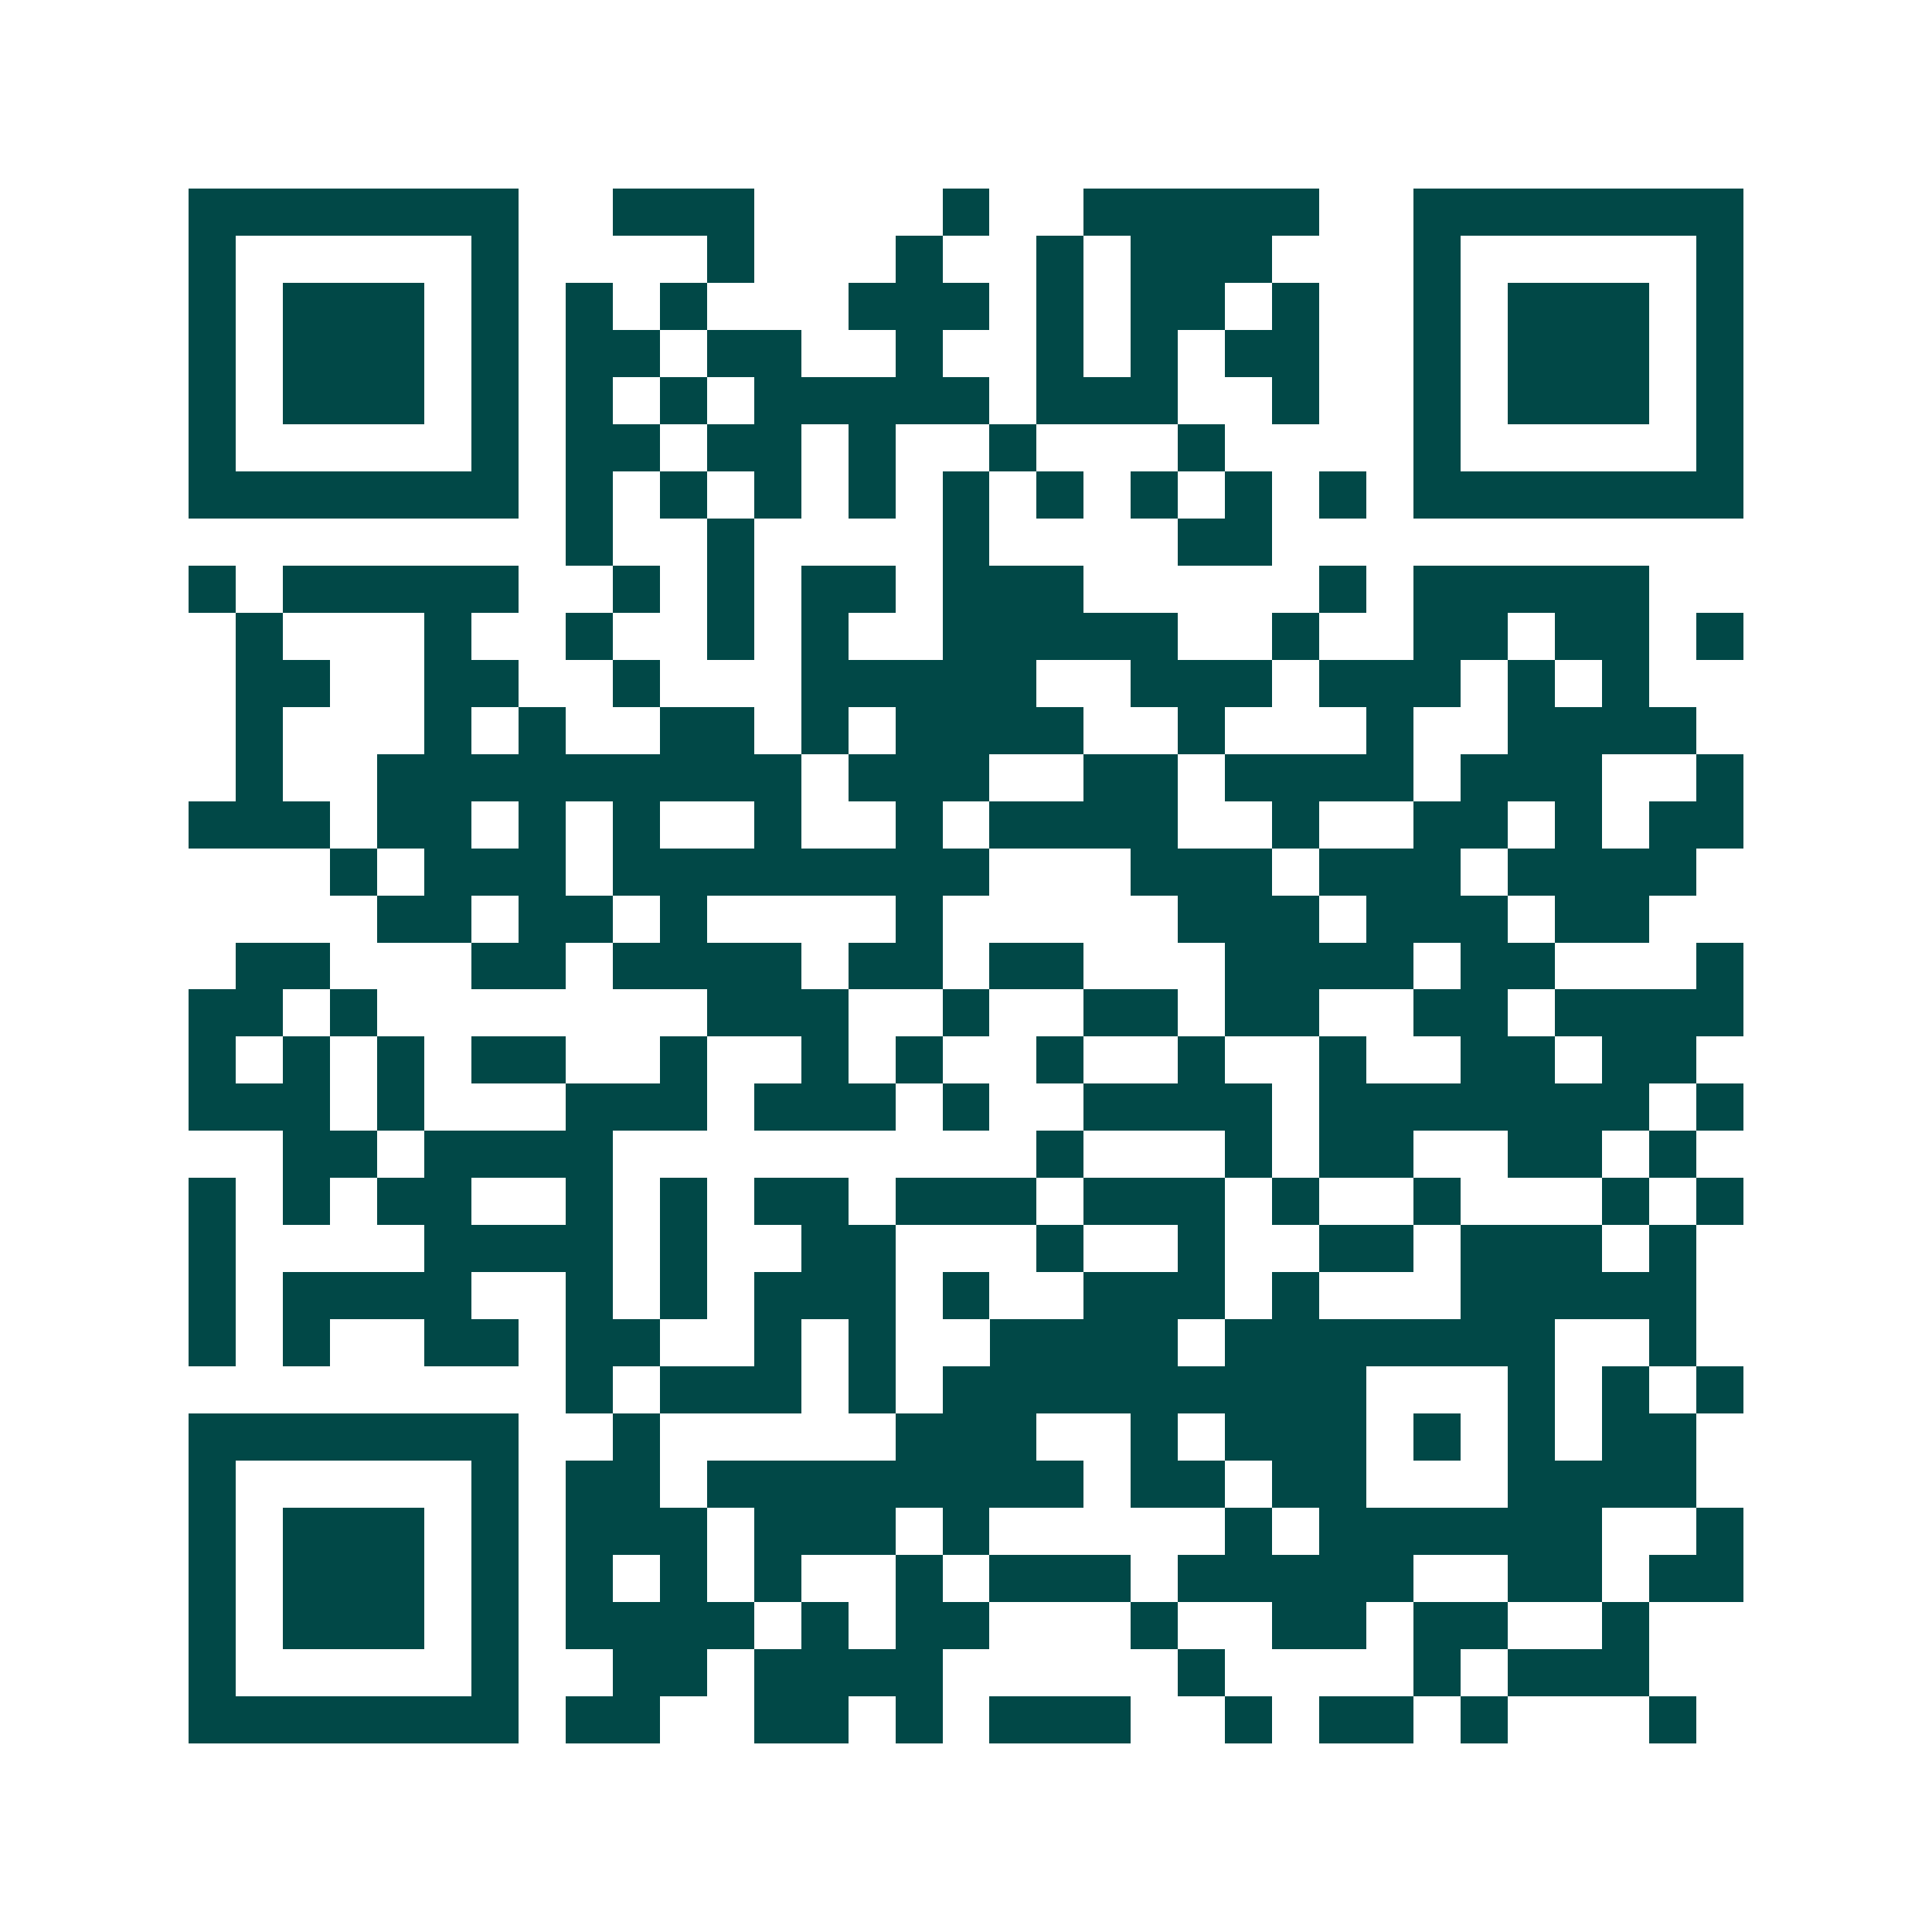 <svg xmlns="http://www.w3.org/2000/svg" width="200" height="200" viewBox="0 0 41 41" shape-rendering="crispEdges"><path fill="#ffffff" d="M0 0h41v41H0z"/><path stroke="#014847" d="M4 4.5h7m2 0h3m4 0h1m2 0h5m2 0h7M4 5.5h1m5 0h1m4 0h1m3 0h1m2 0h1m1 0h3m3 0h1m5 0h1M4 6.5h1m1 0h3m1 0h1m1 0h1m1 0h1m3 0h3m1 0h1m1 0h2m1 0h1m2 0h1m1 0h3m1 0h1M4 7.5h1m1 0h3m1 0h1m1 0h2m1 0h2m2 0h1m2 0h1m1 0h1m1 0h2m2 0h1m1 0h3m1 0h1M4 8.5h1m1 0h3m1 0h1m1 0h1m1 0h1m1 0h5m1 0h3m2 0h1m2 0h1m1 0h3m1 0h1M4 9.5h1m5 0h1m1 0h2m1 0h2m1 0h1m2 0h1m3 0h1m4 0h1m5 0h1M4 10.5h7m1 0h1m1 0h1m1 0h1m1 0h1m1 0h1m1 0h1m1 0h1m1 0h1m1 0h1m1 0h7M12 11.5h1m2 0h1m4 0h1m4 0h2M4 12.5h1m1 0h5m2 0h1m1 0h1m1 0h2m1 0h3m5 0h1m1 0h5M5 13.5h1m3 0h1m2 0h1m2 0h1m1 0h1m2 0h5m2 0h1m2 0h2m1 0h2m1 0h1M5 14.5h2m2 0h2m2 0h1m3 0h5m2 0h3m1 0h3m1 0h1m1 0h1M5 15.5h1m3 0h1m1 0h1m2 0h2m1 0h1m1 0h4m2 0h1m3 0h1m2 0h4M5 16.5h1m2 0h9m1 0h3m2 0h2m1 0h4m1 0h3m2 0h1M4 17.5h3m1 0h2m1 0h1m1 0h1m2 0h1m2 0h1m1 0h4m2 0h1m2 0h2m1 0h1m1 0h2M7 18.5h1m1 0h3m1 0h8m3 0h3m1 0h3m1 0h4M8 19.5h2m1 0h2m1 0h1m4 0h1m5 0h3m1 0h3m1 0h2M5 20.5h2m3 0h2m1 0h4m1 0h2m1 0h2m3 0h4m1 0h2m3 0h1M4 21.5h2m1 0h1m7 0h3m2 0h1m2 0h2m1 0h2m2 0h2m1 0h4M4 22.5h1m1 0h1m1 0h1m1 0h2m2 0h1m2 0h1m1 0h1m2 0h1m2 0h1m2 0h1m2 0h2m1 0h2M4 23.5h3m1 0h1m3 0h3m1 0h3m1 0h1m2 0h4m1 0h7m1 0h1M6 24.5h2m1 0h4m9 0h1m3 0h1m1 0h2m2 0h2m1 0h1M4 25.5h1m1 0h1m1 0h2m2 0h1m1 0h1m1 0h2m1 0h3m1 0h3m1 0h1m2 0h1m3 0h1m1 0h1M4 26.5h1m4 0h4m1 0h1m2 0h2m3 0h1m2 0h1m2 0h2m1 0h3m1 0h1M4 27.5h1m1 0h4m2 0h1m1 0h1m1 0h3m1 0h1m2 0h3m1 0h1m3 0h5M4 28.5h1m1 0h1m2 0h2m1 0h2m2 0h1m1 0h1m2 0h4m1 0h7m2 0h1M12 29.5h1m1 0h3m1 0h1m1 0h9m3 0h1m1 0h1m1 0h1M4 30.5h7m2 0h1m5 0h3m2 0h1m1 0h3m1 0h1m1 0h1m1 0h2M4 31.5h1m5 0h1m1 0h2m1 0h8m1 0h2m1 0h2m3 0h4M4 32.5h1m1 0h3m1 0h1m1 0h3m1 0h3m1 0h1m5 0h1m1 0h6m2 0h1M4 33.5h1m1 0h3m1 0h1m1 0h1m1 0h1m1 0h1m2 0h1m1 0h3m1 0h5m2 0h2m1 0h2M4 34.5h1m1 0h3m1 0h1m1 0h4m1 0h1m1 0h2m3 0h1m2 0h2m1 0h2m2 0h1M4 35.5h1m5 0h1m2 0h2m1 0h4m5 0h1m4 0h1m1 0h3M4 36.5h7m1 0h2m2 0h2m1 0h1m1 0h3m2 0h1m1 0h2m1 0h1m3 0h1"/></svg>
